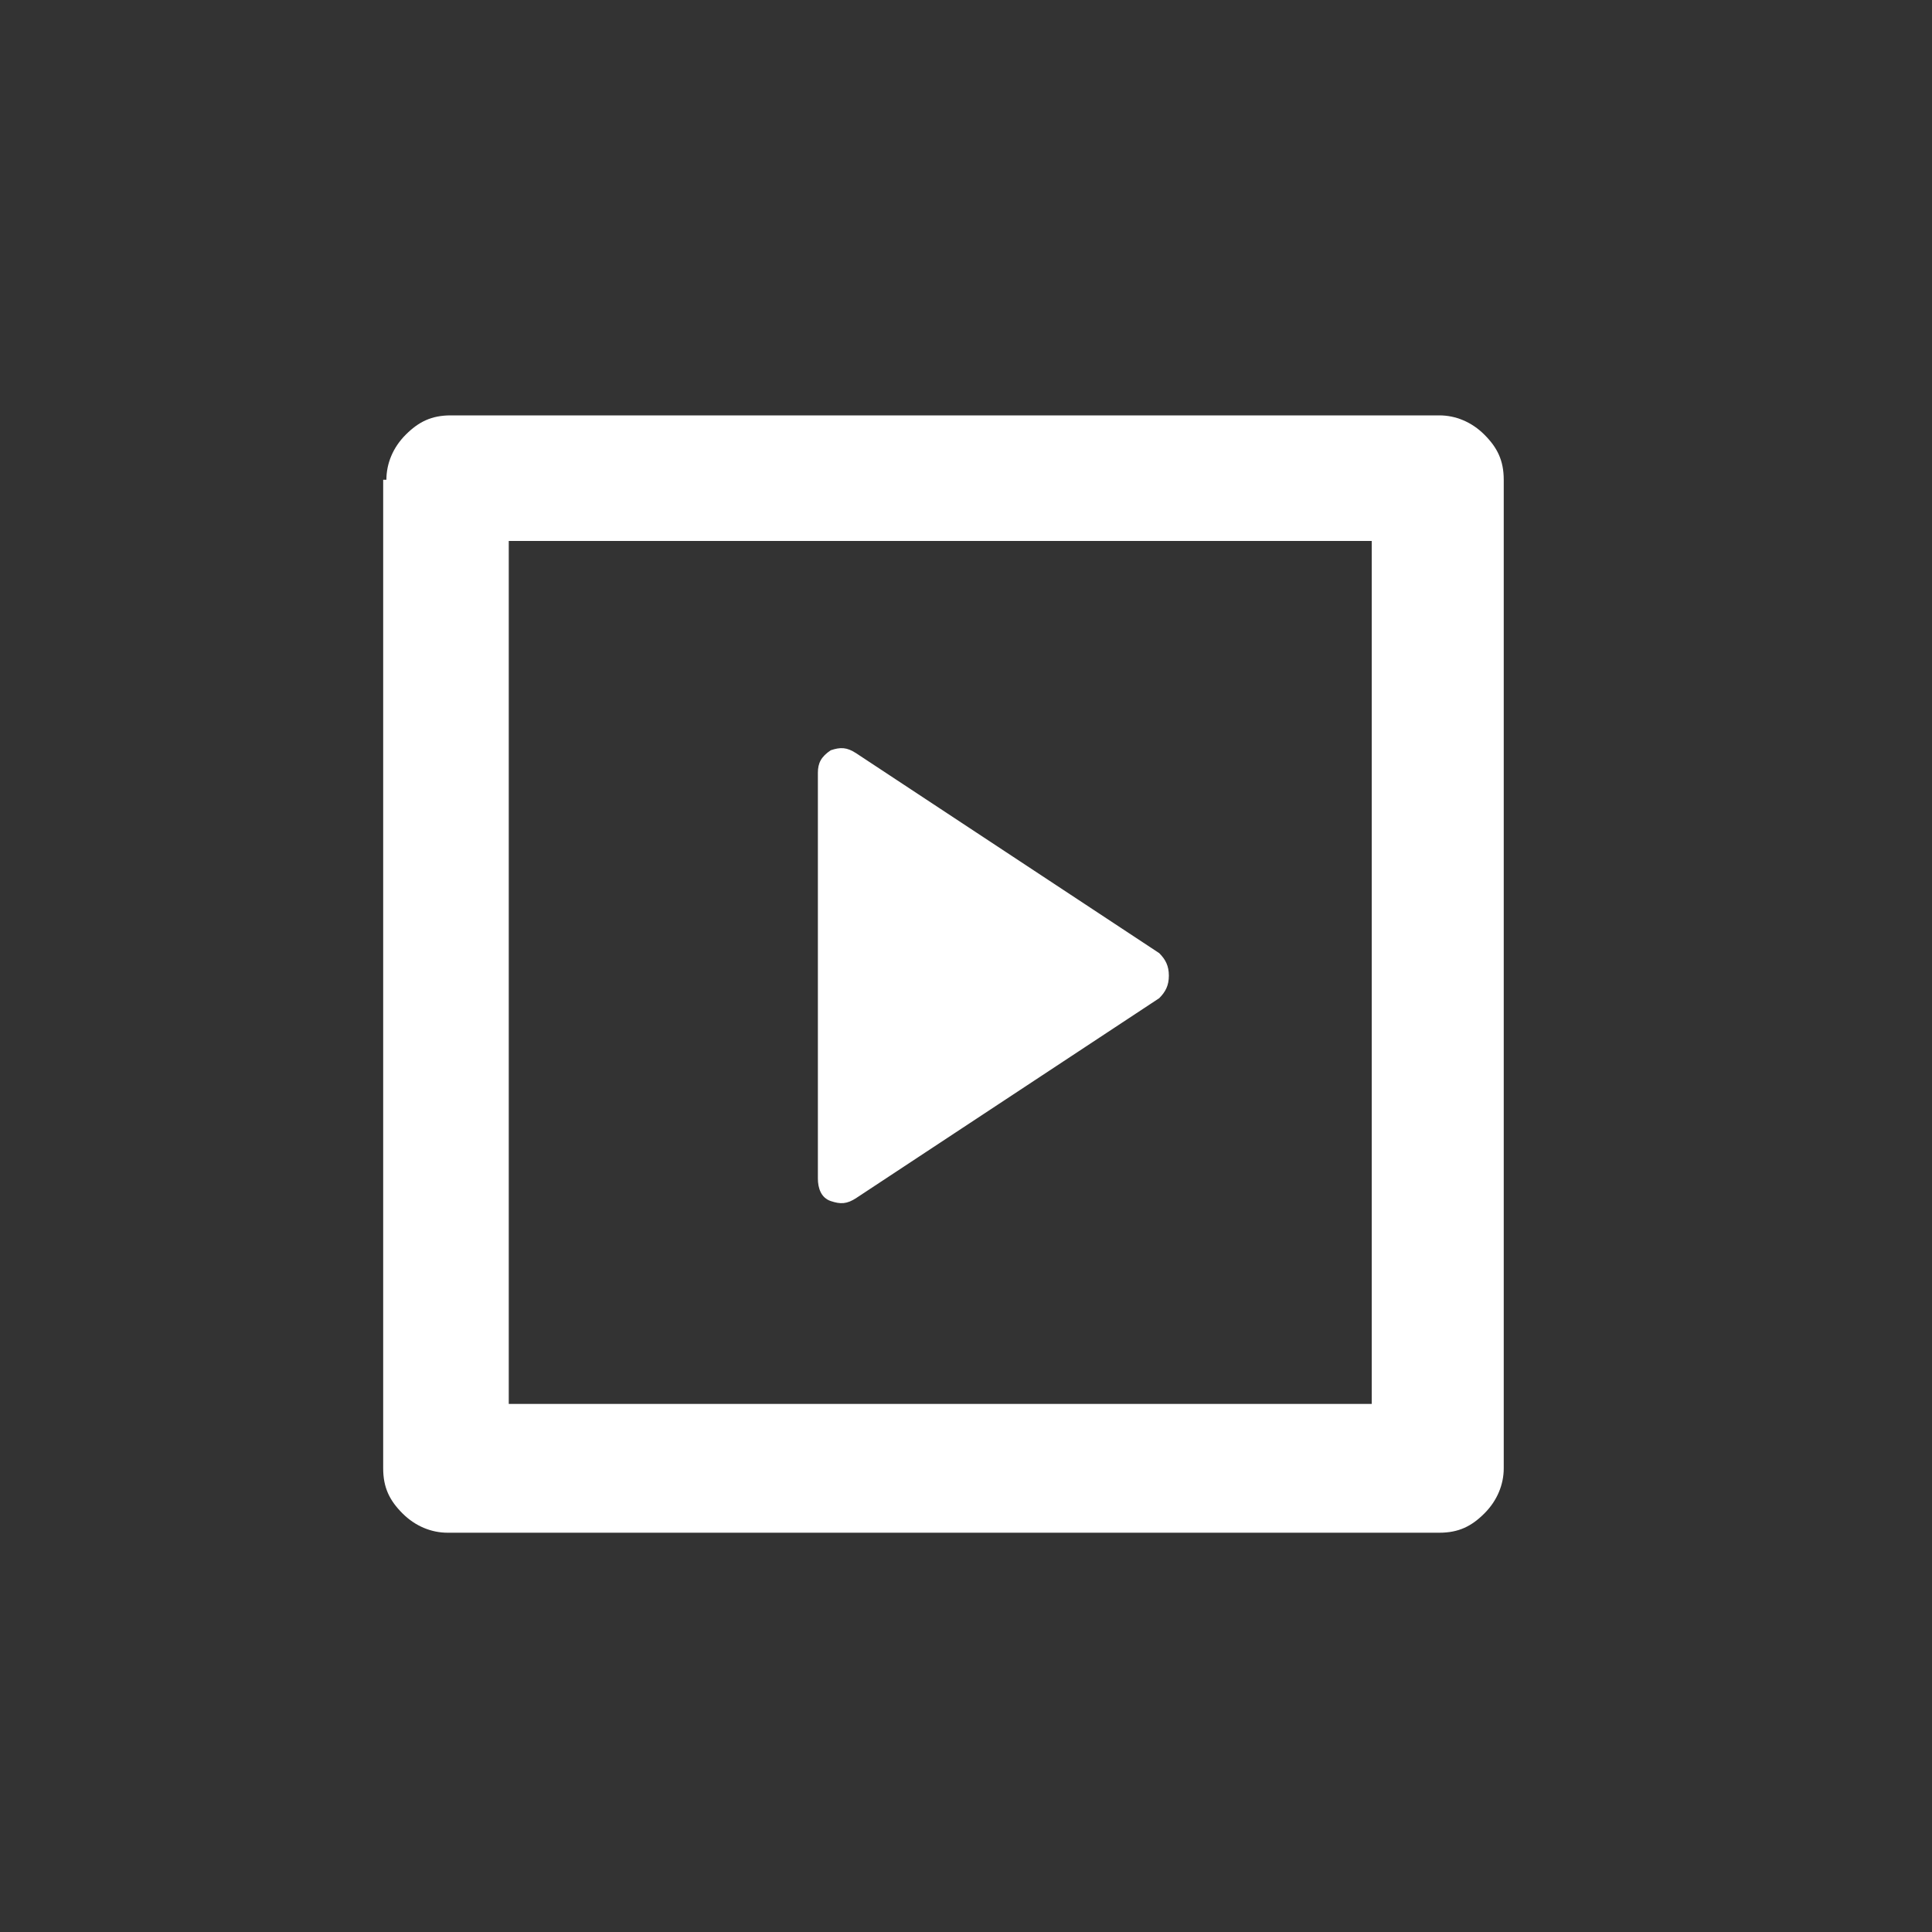 <svg xmlns="http://www.w3.org/2000/svg" viewBox="0 0 60 60"><rect x="0" y="0" width="60" height="60" fill="#333333" stroke="none"/><path d="M12 14.9c0-.5.2-1 .6-1.4.4-.4.8-.6 1.4-.6h30.7c.5 0 1 .2 1.4.6.4.4.6.8.6 1.4v30.7c0 .5-.2 1-.6 1.4-.4.4-.8.6-1.4.6H13.9c-.5 0-1-.2-1.4-.6-.4-.4-.6-.8-.6-1.4V14.9zm3.8 1.9v26.8h26.8V16.8H15.8zm10.8 6.6l9.4 6.2c.2.2.3.4.3.7s-.1.5-.3.7l-9.4 6.2c-.3.2-.5.2-.8.1-.3-.1-.4-.4-.4-.7V24c0-.3.1-.5.4-.7.3-.1.5-.1.8.1z" fill-rule="evenodd" clip-rule="evenodd" fill="#fff"/></svg>